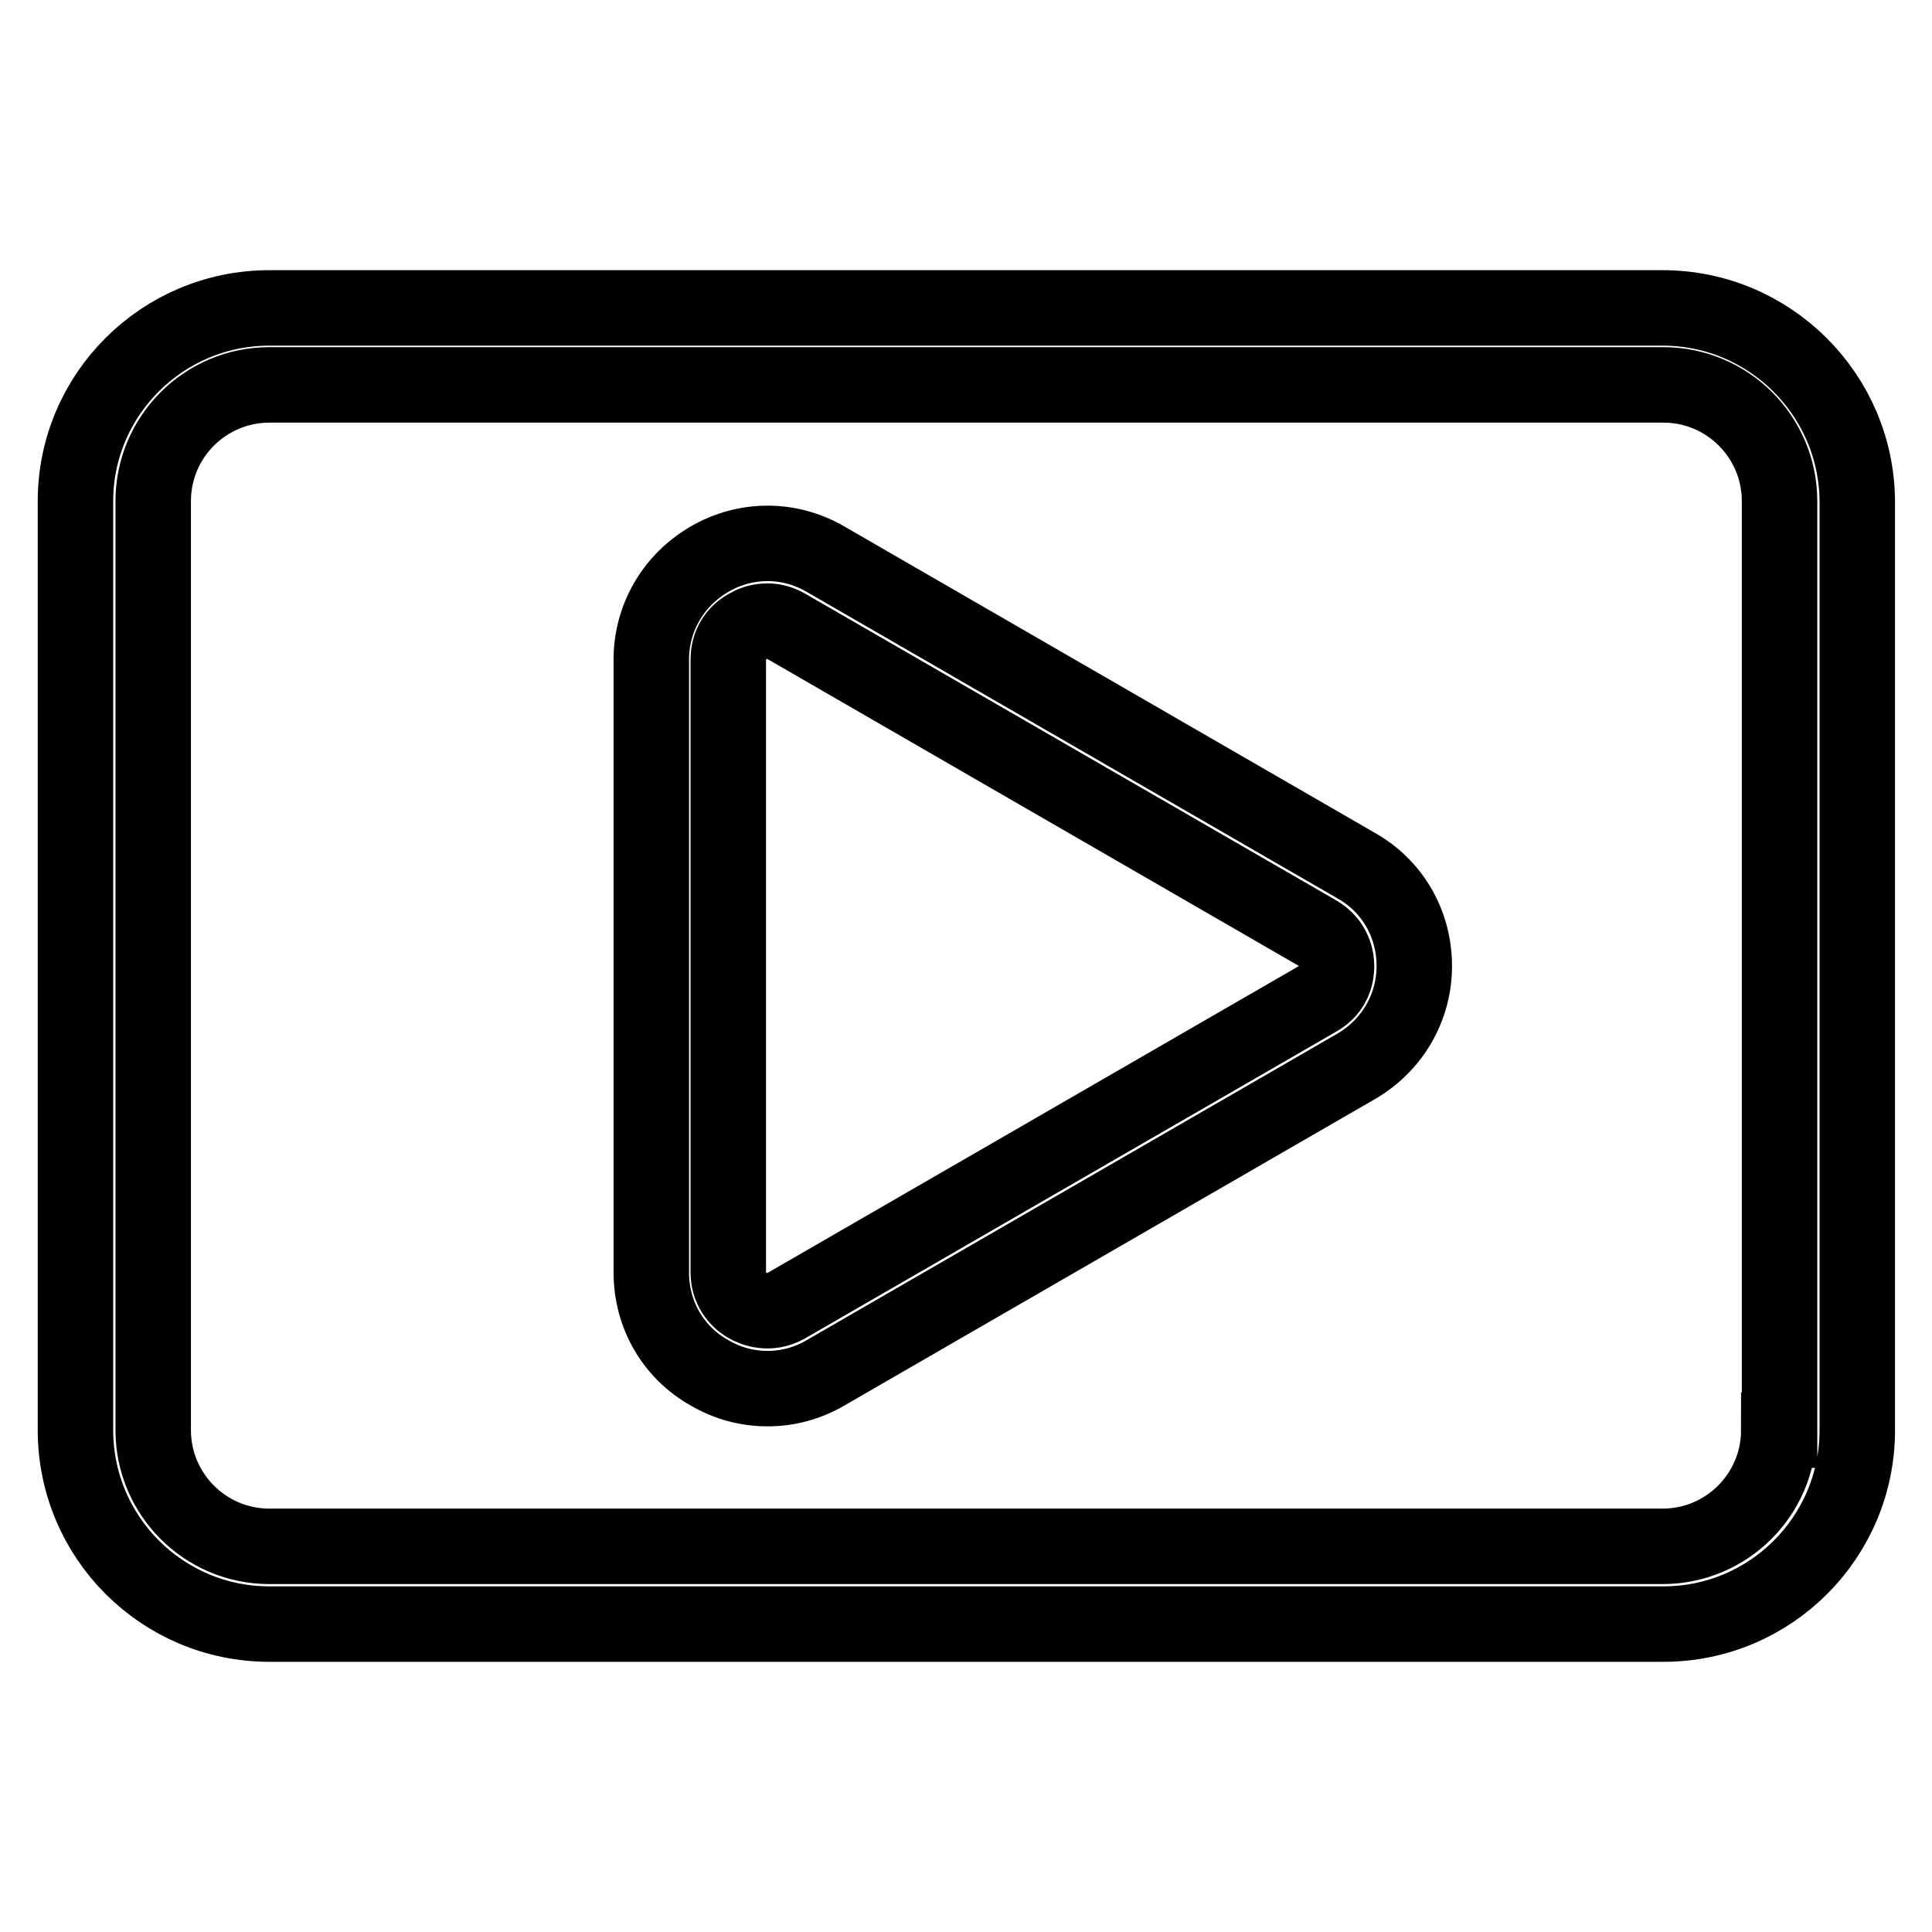 <?xml version="1.0" encoding="utf-8"?>
<!-- Svg Vector Icons : http://www.onlinewebfonts.com/icon -->
<!DOCTYPE svg PUBLIC "-//W3C//DTD SVG 1.1//EN" "http://www.w3.org/Graphics/SVG/1.1/DTD/svg11.dtd">
<svg version="1.1" xmlns="http://www.w3.org/2000/svg" xmlns:xlink="http://www.w3.org/1999/xlink" x="0px" y="0px" viewBox="0 0 256 256" enable-background="new 0 0 256 256" xml:space="preserve">
<g> <path stroke-width="10" fill-opacity="0" stroke="#000000"  d="M179.7,114.7l-70.3-40.6c-4.8-2.8-10.6-2.8-15.4,0s-7.7,7.8-7.7,13.3v81.2c0,5.6,2.9,10.6,7.7,13.3 c2.4,1.4,5,2.1,7.7,2.1s5.3-0.7,7.7-2.1l70.3-40.6c4.8-2.8,7.7-7.8,7.7-13.3C187.4,122.4,184.5,117.4,179.7,114.7L179.7,114.7z  M174.5,132.4L104.2,173c-2.3,1.3-4.4,0.4-5.1,0c-0.8-0.4-2.6-1.8-2.6-4.4V87.4c0-2.7,1.8-4,2.6-4.4c0.5-0.3,1.4-0.7,2.6-0.7 c0.8,0,1.6,0.2,2.5,0.7l70.3,40.6c2.3,1.3,2.6,3.5,2.6,4.4C177.1,128.9,176.9,131.1,174.5,132.4z"/> <path stroke-width="10" fill-opacity="0" stroke="#000000"  d="M220.3,40.8H35.7C21.5,40.8,10,52.3,10,66.4v123.1c0,14.2,11.5,25.7,25.7,25.7h184.7 c14.2,0,25.7-11.5,25.7-25.7V66.4C246,52.3,234.5,40.8,220.3,40.8z M235.7,189.5c0,8.5-6.9,15.4-15.4,15.4H35.7 c-8.5,0-15.4-6.9-15.4-15.4V66.4c0-8.5,6.9-15.4,15.4-15.4h184.7c8.5,0,15.4,6.9,15.4,15.4V189.5z"/></g>
</svg>